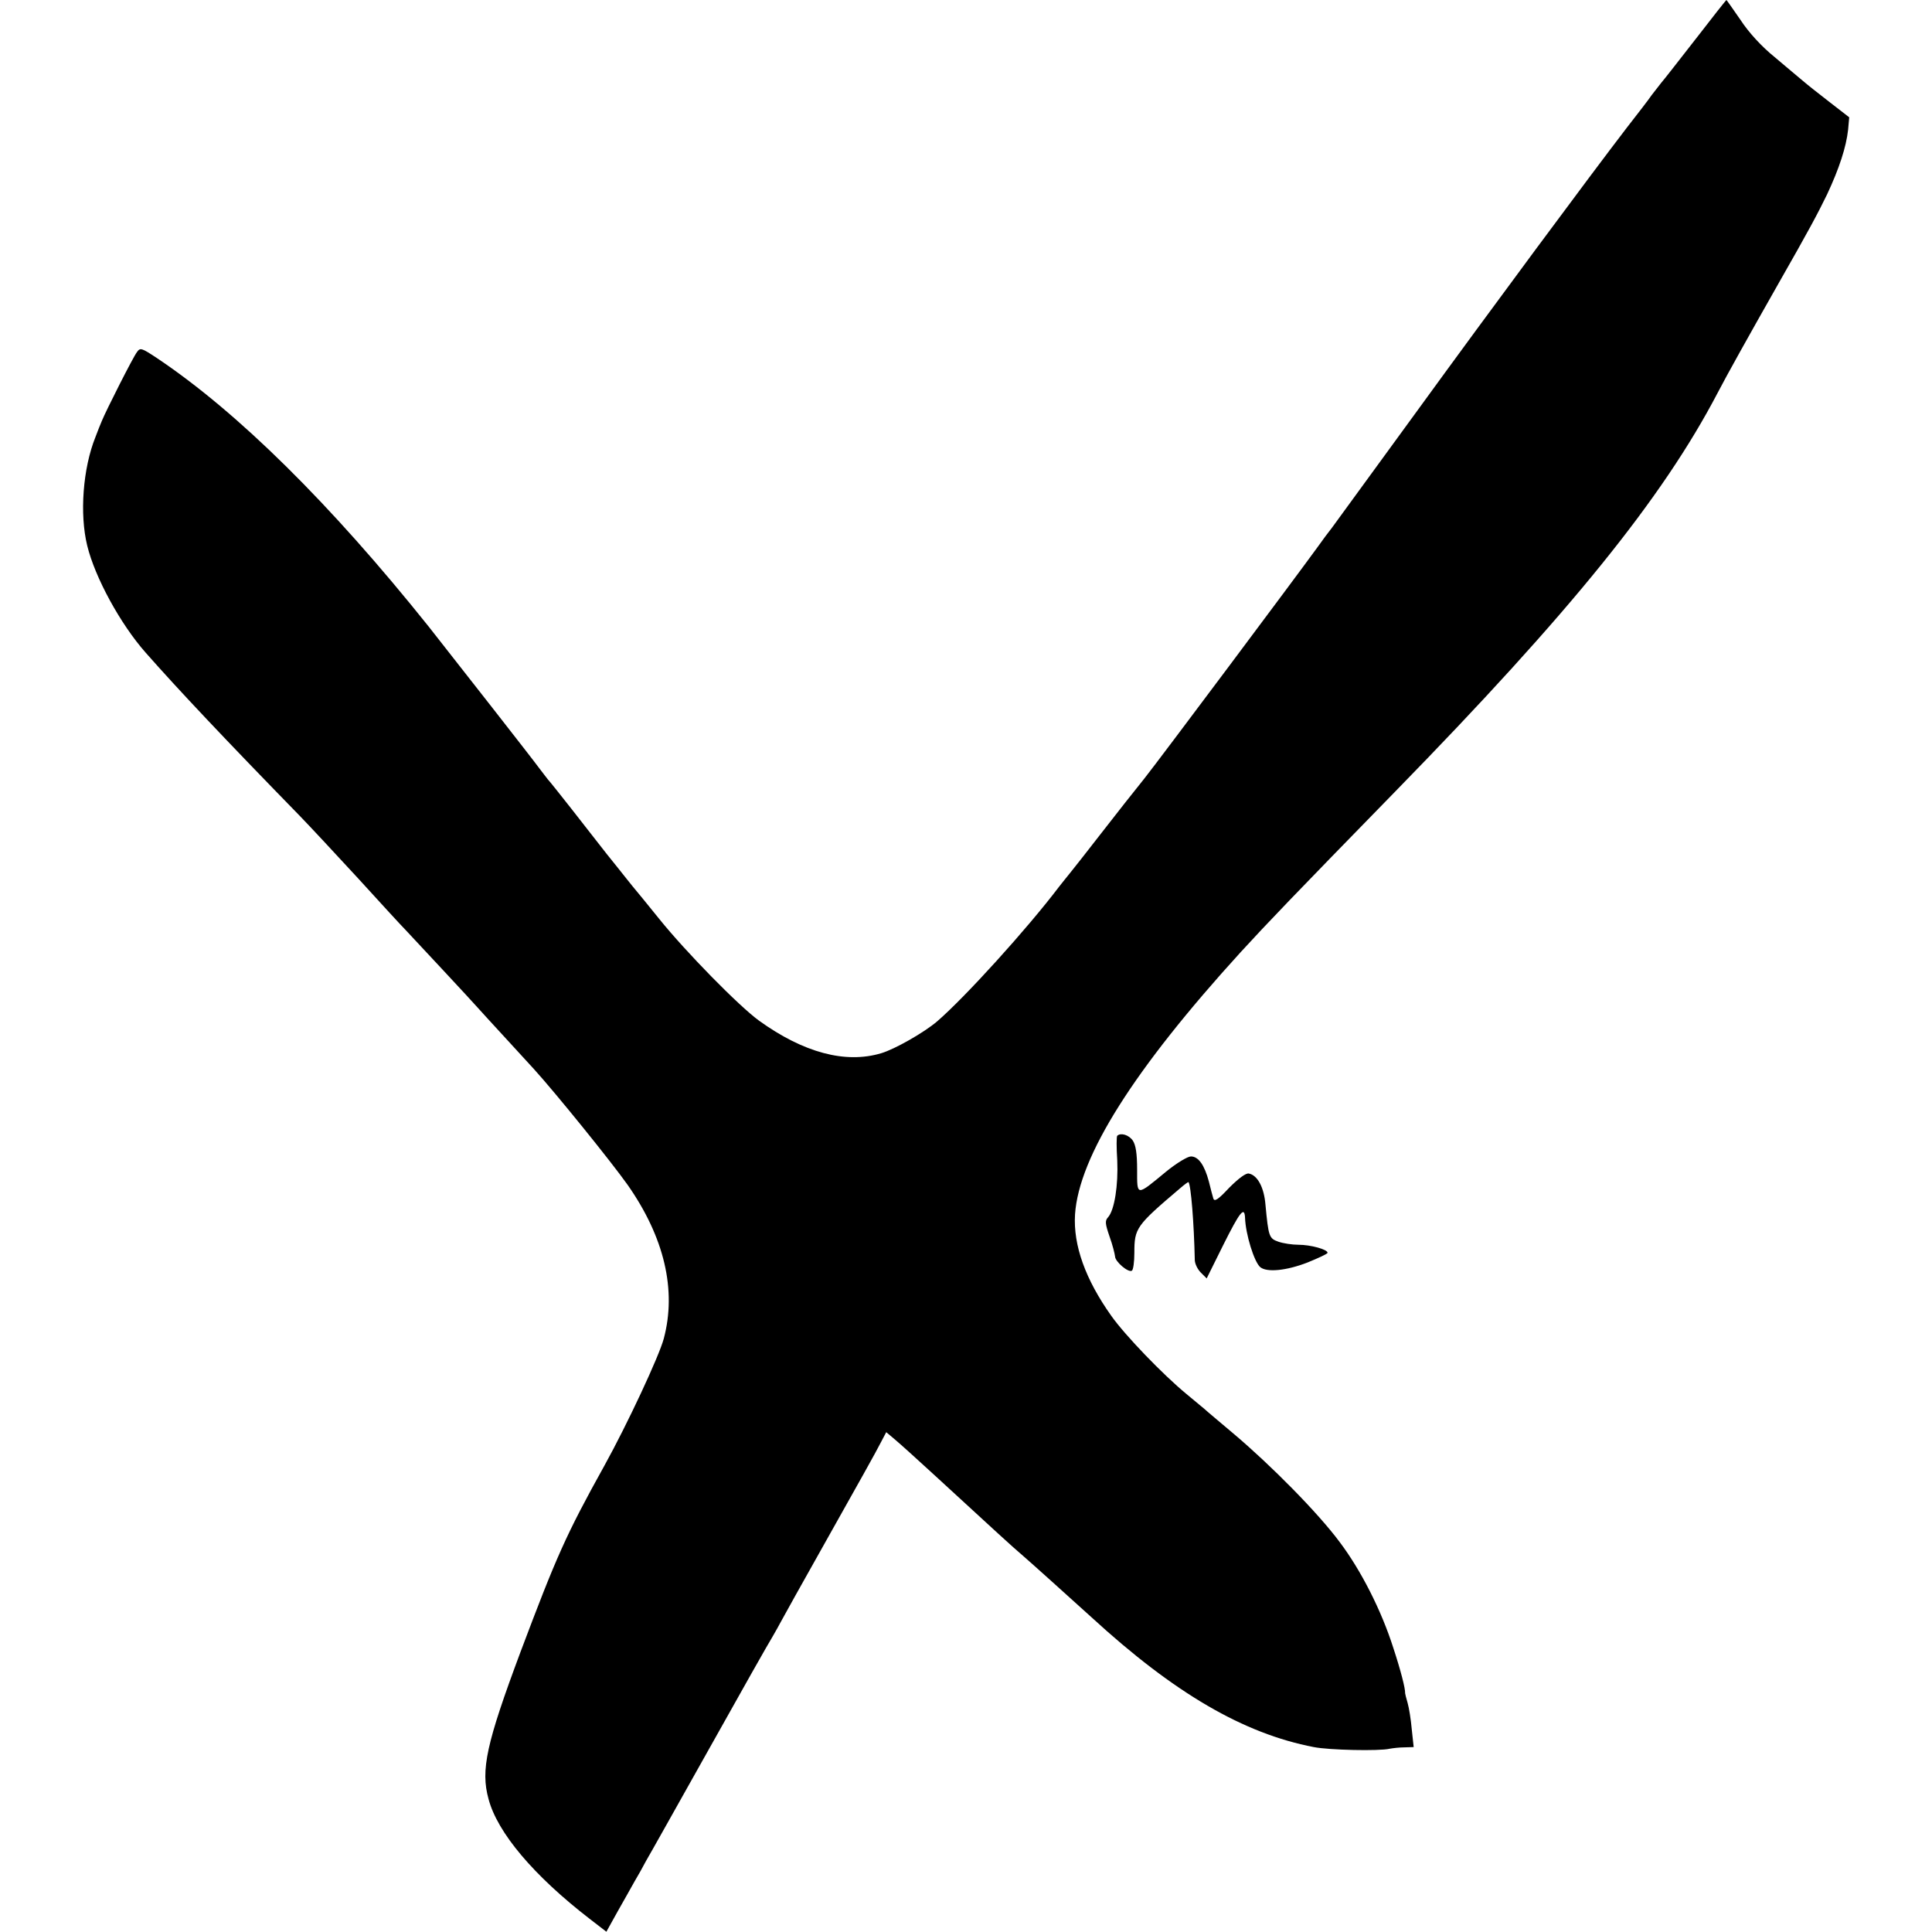 <?xml version="1.0" standalone="no"?>
<!DOCTYPE svg PUBLIC "-//W3C//DTD SVG 20010904//EN"
 "http://www.w3.org/TR/2001/REC-SVG-20010904/DTD/svg10.dtd">
<svg version="1.0" xmlns="http://www.w3.org/2000/svg"
 width="700pt" height="700pt" viewBox="0 0 700 700"
 preserveAspectRatio="xMidYMid meet">
<g transform="translate(0,700) scale(0.1,-0.1)"
fill="#000000" stroke="none">
<path d="M6144 6859 c-60 -77 -116 -149 -125 -159 -8 -10 -24 -31 -35 -45 -10
-15 -51 -68 -90 -118 -138 -180 -485 -648 -764 -1032 -156 -214 -293 -402
-304 -417 -12 -15 -35 -46 -52 -70 -79 -109 -574 -771 -628 -839 -34 -42 -104
-131 -156 -198 -52 -67 -103 -132 -113 -144 -10 -12 -28 -35 -40 -50 -116
-153 -340 -400 -442 -488 -47 -40 -152 -100 -202 -115 -130 -39 -282 2 -443
118 -73 53 -266 250 -361 368 -42 52 -86 106 -98 120 -11 14 -24 30 -28 35 -5
6 -33 42 -64 80 -30 39 -89 113 -129 165 -41 52 -79 100 -85 106 -5 7 -19 24
-30 39 -23 32 -302 388 -402 515 -355 444 -692 777 -985 973 -56 37 -60 38
-72 21 -14 -18 -112 -212 -127 -249 -5 -11 -15 -37 -23 -58 -46 -114 -58 -280
-30 -394 28 -115 120 -284 212 -388 119 -135 286 -312 559 -592 34 -35 128
-136 210 -225 81 -89 159 -174 173 -188 44 -47 240 -257 259 -279 10 -11 58
-64 107 -117 49 -54 94 -102 99 -108 78 -86 278 -333 339 -419 133 -190 178
-381 131 -557 -17 -64 -133 -312 -215 -460 -140 -252 -174 -330 -304 -675
-124 -332 -145 -428 -116 -533 32 -122 164 -278 366 -434 l61 -47 40 72 c23
40 50 89 62 110 12 20 31 54 42 75 12 20 115 204 229 407 114 204 217 386 229
405 11 19 24 42 28 50 4 8 83 150 176 315 93 165 178 317 188 338 l20 38 32
-27 c18 -15 81 -72 142 -128 234 -215 276 -254 325 -296 30 -26 160 -143 245
-220 301 -276 551 -421 805 -470 55 -11 238 -15 275 -6 11 2 35 5 54 5 l33 1
-7 65 c-3 35 -10 78 -15 95 -5 17 -9 33 -9 35 1 17 -16 83 -43 165 -43 135
-117 281 -195 384 -78 105 -248 277 -383 391 -52 44 -100 84 -106 90 -6 5 -36
30 -65 54 -85 70 -223 213 -273 284 -93 131 -138 255 -131 367 14 210 213 525
600 950 99 108 191 204 560 582 635 650 968 1062 1168 1444 31 60 113 207 222
399 109 191 141 251 175 321 44 94 69 171 76 234 l4 45 -71 55 c-39 30 -83 65
-98 78 -14 12 -60 50 -101 85 -47 38 -94 89 -124 135 -27 39 -50 72 -51 72 -1
0 -51 -63 -111 -141z"/>
<path d="M4048 2885 c-3 -3 -3 -43 0 -89 4 -90 -10 -180 -33 -206 -12 -13 -11
-23 5 -70 11 -30 19 -63 20 -72 0 -19 48 -60 61 -52 5 3 9 32 9 65 0 89 6 98
165 233 16 14 30 24 31 23 9 -10 20 -147 23 -284 1 -13 10 -32 22 -44 l21 -21
60 121 c60 120 77 142 79 99 2 -60 33 -160 55 -179 24 -20 95 -13 172 17 39
16 72 31 72 35 0 12 -61 29 -105 29 -23 0 -56 5 -73 11 -34 12 -36 18 -47 134
-5 63 -29 107 -60 113 -10 3 -37 -17 -71 -51 -41 -44 -54 -52 -58 -39 -3 9
-10 37 -16 61 -16 60 -38 91 -65 91 -12 0 -52 -24 -90 -55 -109 -90 -105 -90
-105 7 0 59 -5 90 -16 106 -14 20 -43 29 -56 17z"/>
</g>
</svg>
